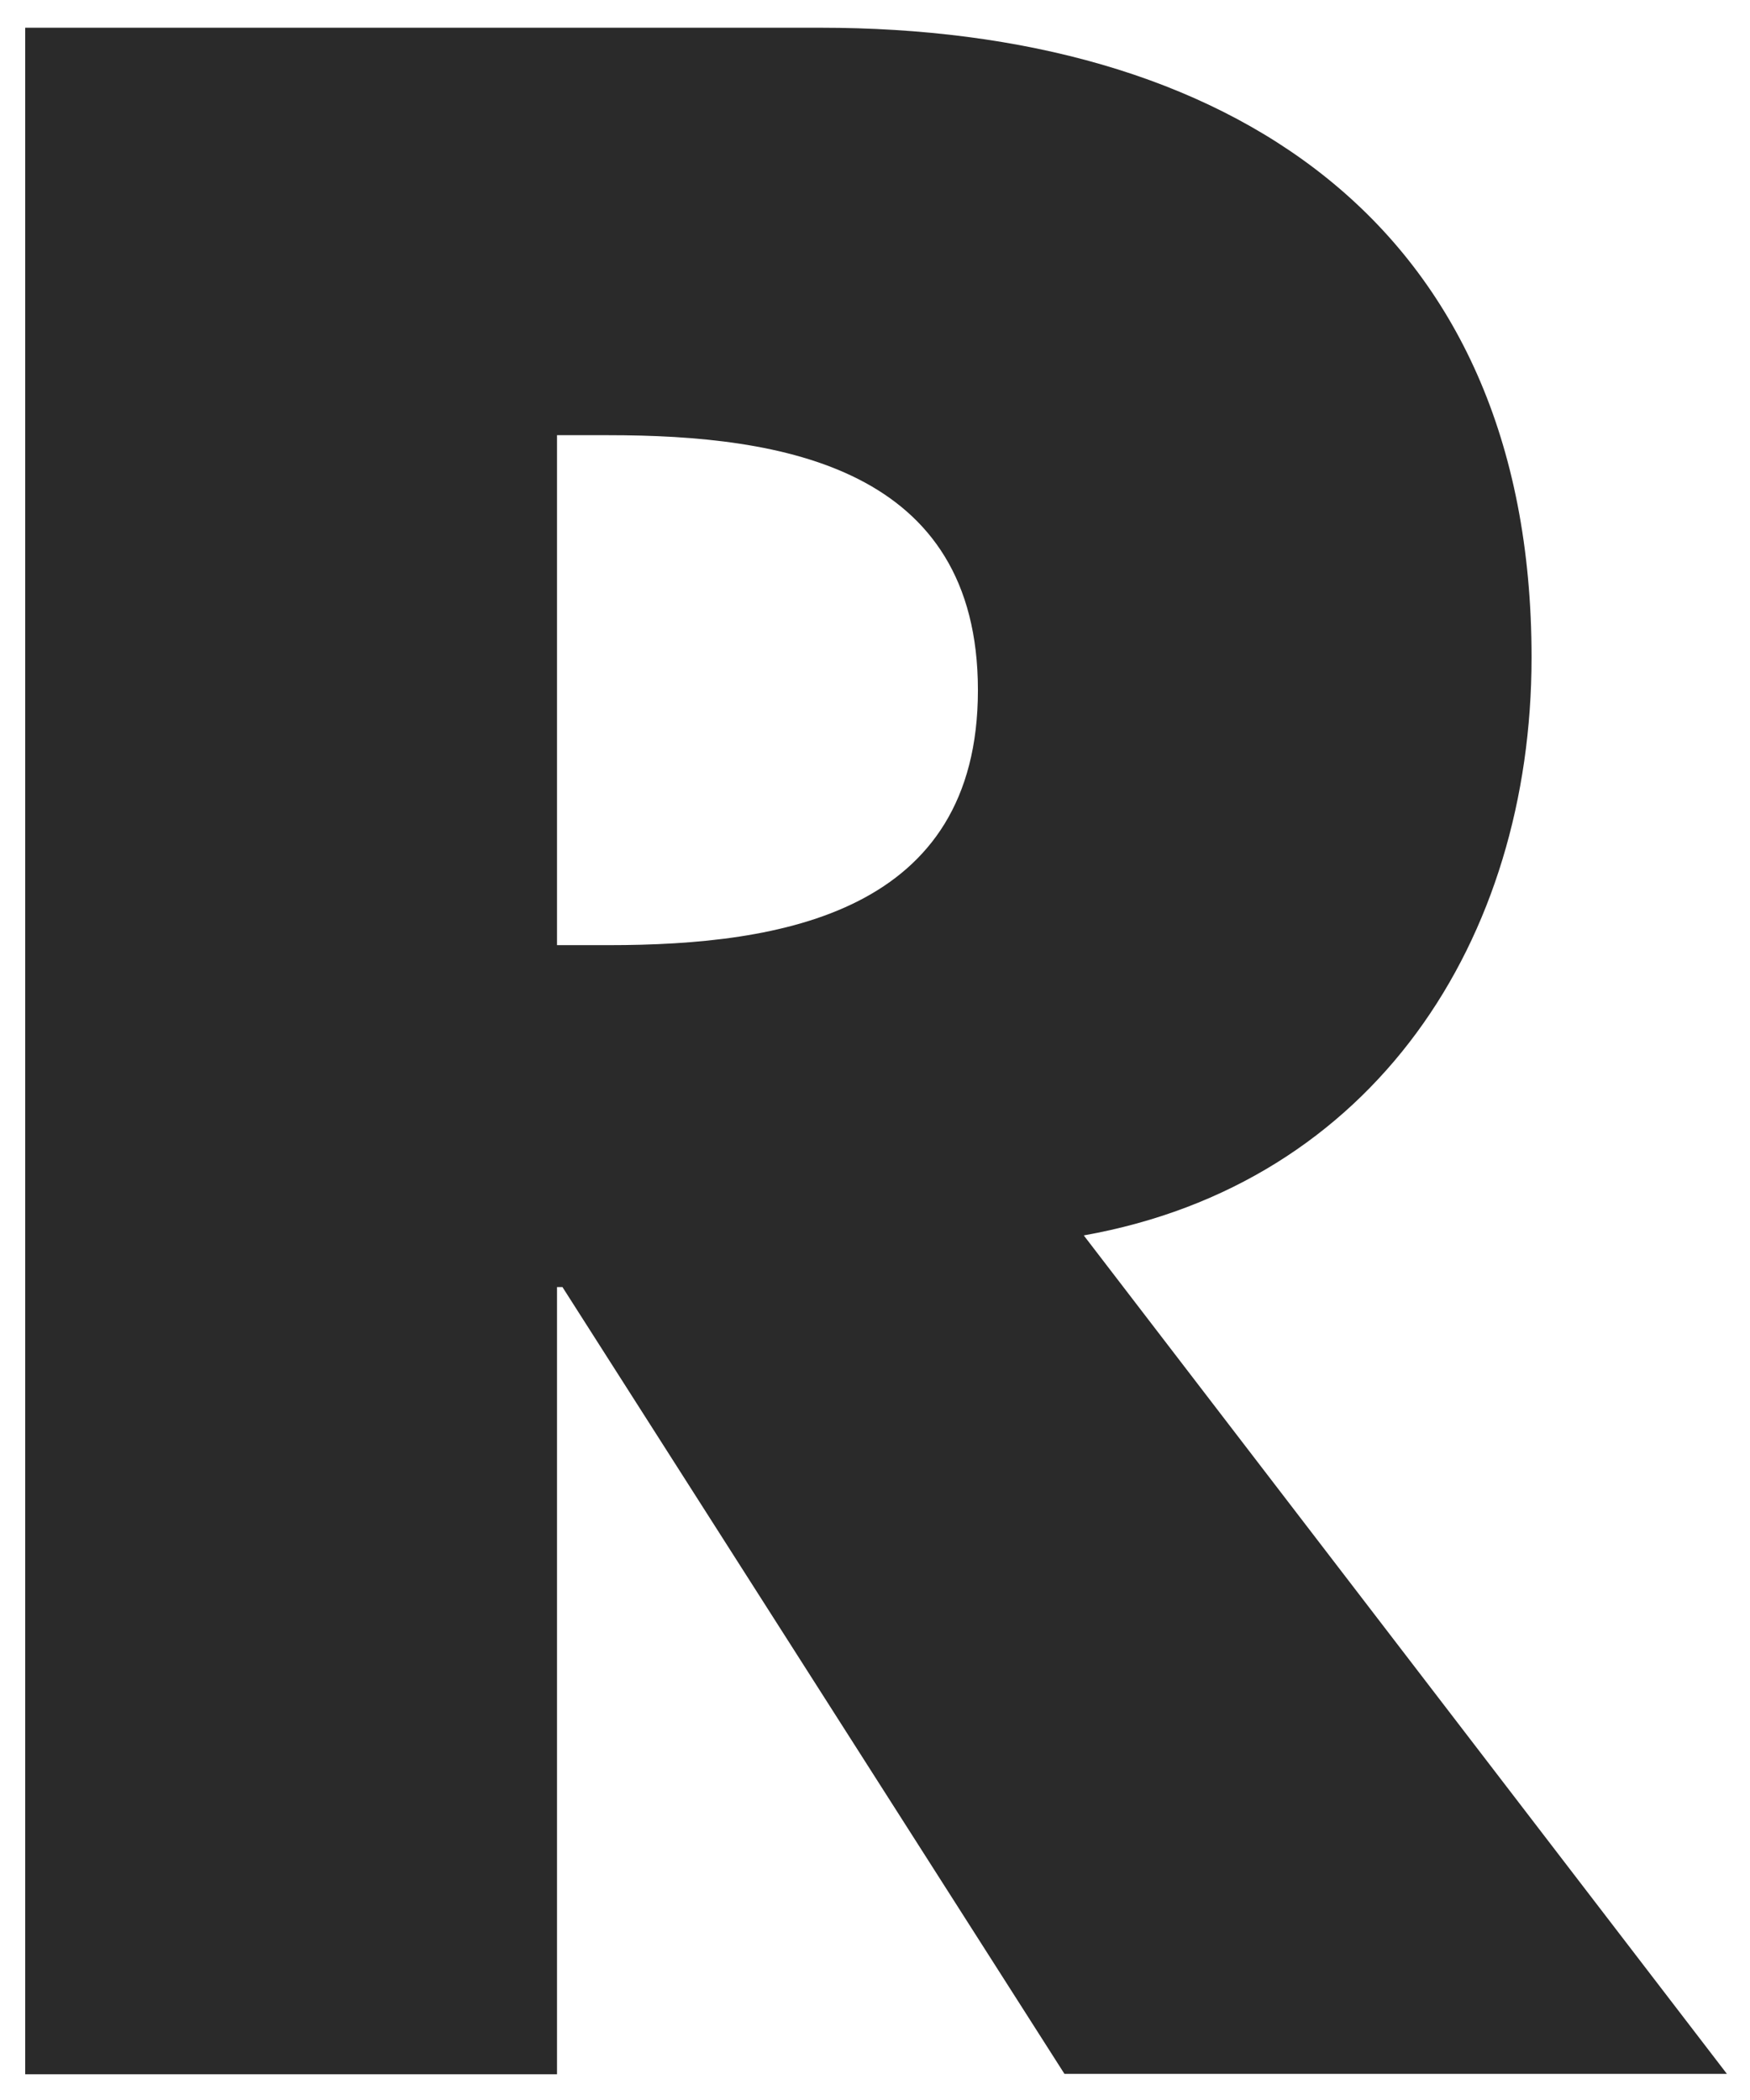 <?xml version="1.0" encoding="utf-8"?>
<!-- Generator: Adobe Illustrator 19.1.0, SVG Export Plug-In . SVG Version: 6.00 Build 0)  -->
<svg version="1.1" id="Livello_1" xmlns="http://www.w3.org/2000/svg" xmlns:xlink="http://www.w3.org/1999/xlink" x="0px" y="0px"
	 viewBox="-41 0 416.6 500" style="enable-background:new -41 0 416.6 500;" xml:space="preserve">
<style type="text/css">
	.st0{opacity:0.99;}
	.st1{fill:#282828;}
</style>
<g class="st0">
	<path class="st1" d="M370.1,493.7H212.4L92.9,306.4h-1.3v187.4H-35V6.6h189.3c96.3,0,169.3,45.9,169.3,149.9
		c0,67.2-37.5,125.3-106.6,137.6L370.1,493.7z M91.6,225h12.3c41.3,0,87.9-7.8,87.9-60.7c0-53-46.5-60.7-87.9-60.7H91.6L91.6,225
		L91.6,225z"/>
</g>
</svg>
